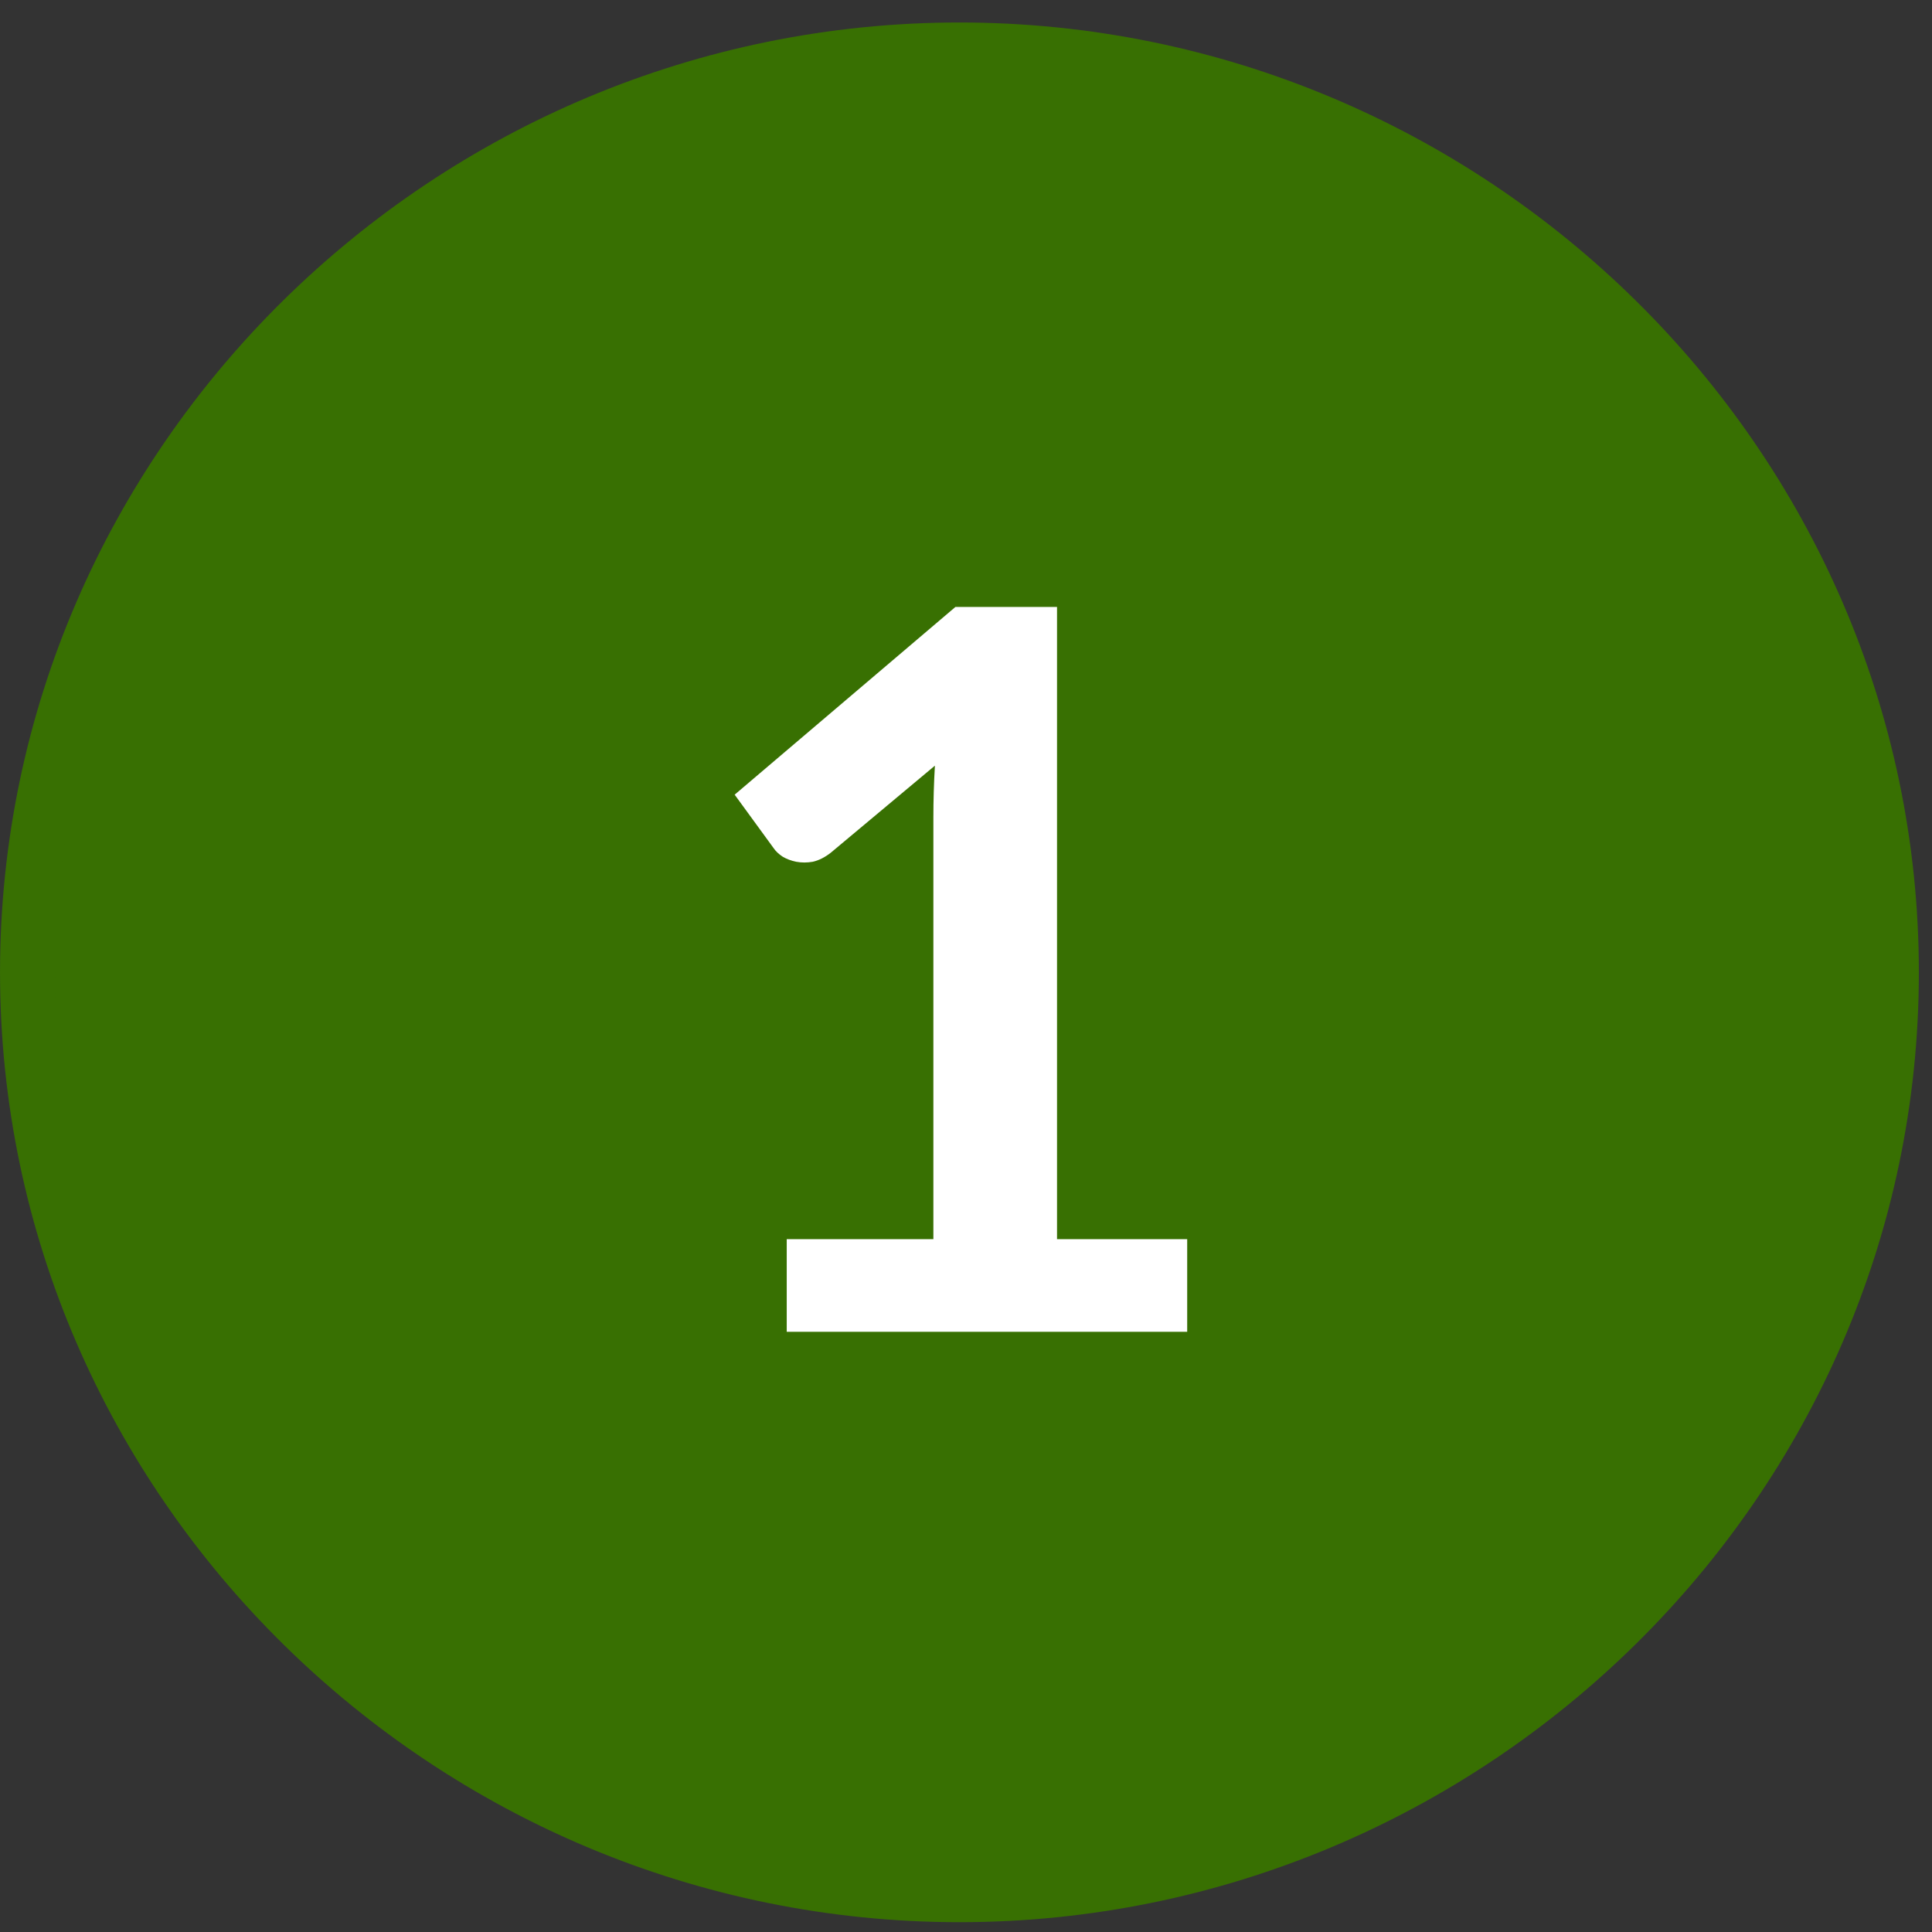 <svg width="43" height="43" viewBox="0 0 43 43" fill="none" xmlns="http://www.w3.org/2000/svg">
<rect x="0" y="0" width="43" height="43" fill="#333333" stroke="none"/>
<path d="M0.613 21.641C0.613 10.311 10.008 1.113 21.354 1.113C32.699 1.113 42.095 10.311 42.095 21.641C42.095 32.971 32.699 42.169 21.354 42.169C10.008 42.169 0.613 32.971 0.613 21.641Z" fill="#387002"/>
<path d="M26.423 27.58V29.641H17.51V27.58H20.774V18.188C20.774 17.817 20.785 17.434 20.808 17.041L18.49 18.979C18.357 19.083 18.223 19.15 18.089 19.18C17.963 19.202 17.84 19.202 17.722 19.18C17.61 19.157 17.51 19.12 17.421 19.068C17.332 19.009 17.265 18.946 17.22 18.879L16.351 17.687L21.264 13.509H23.526V27.58H26.423Z" fill="white"/>
<path d="M0.613 21.641C0.613 10.311 10.008 1.113 21.354 1.113C32.699 1.113 42.095 10.311 42.095 21.641C42.095 32.971 32.699 42.169 21.354 42.169C10.008 42.169 0.613 32.971 0.613 21.641Z" stroke="#387002" stroke-width="1.225"/>
</svg>
